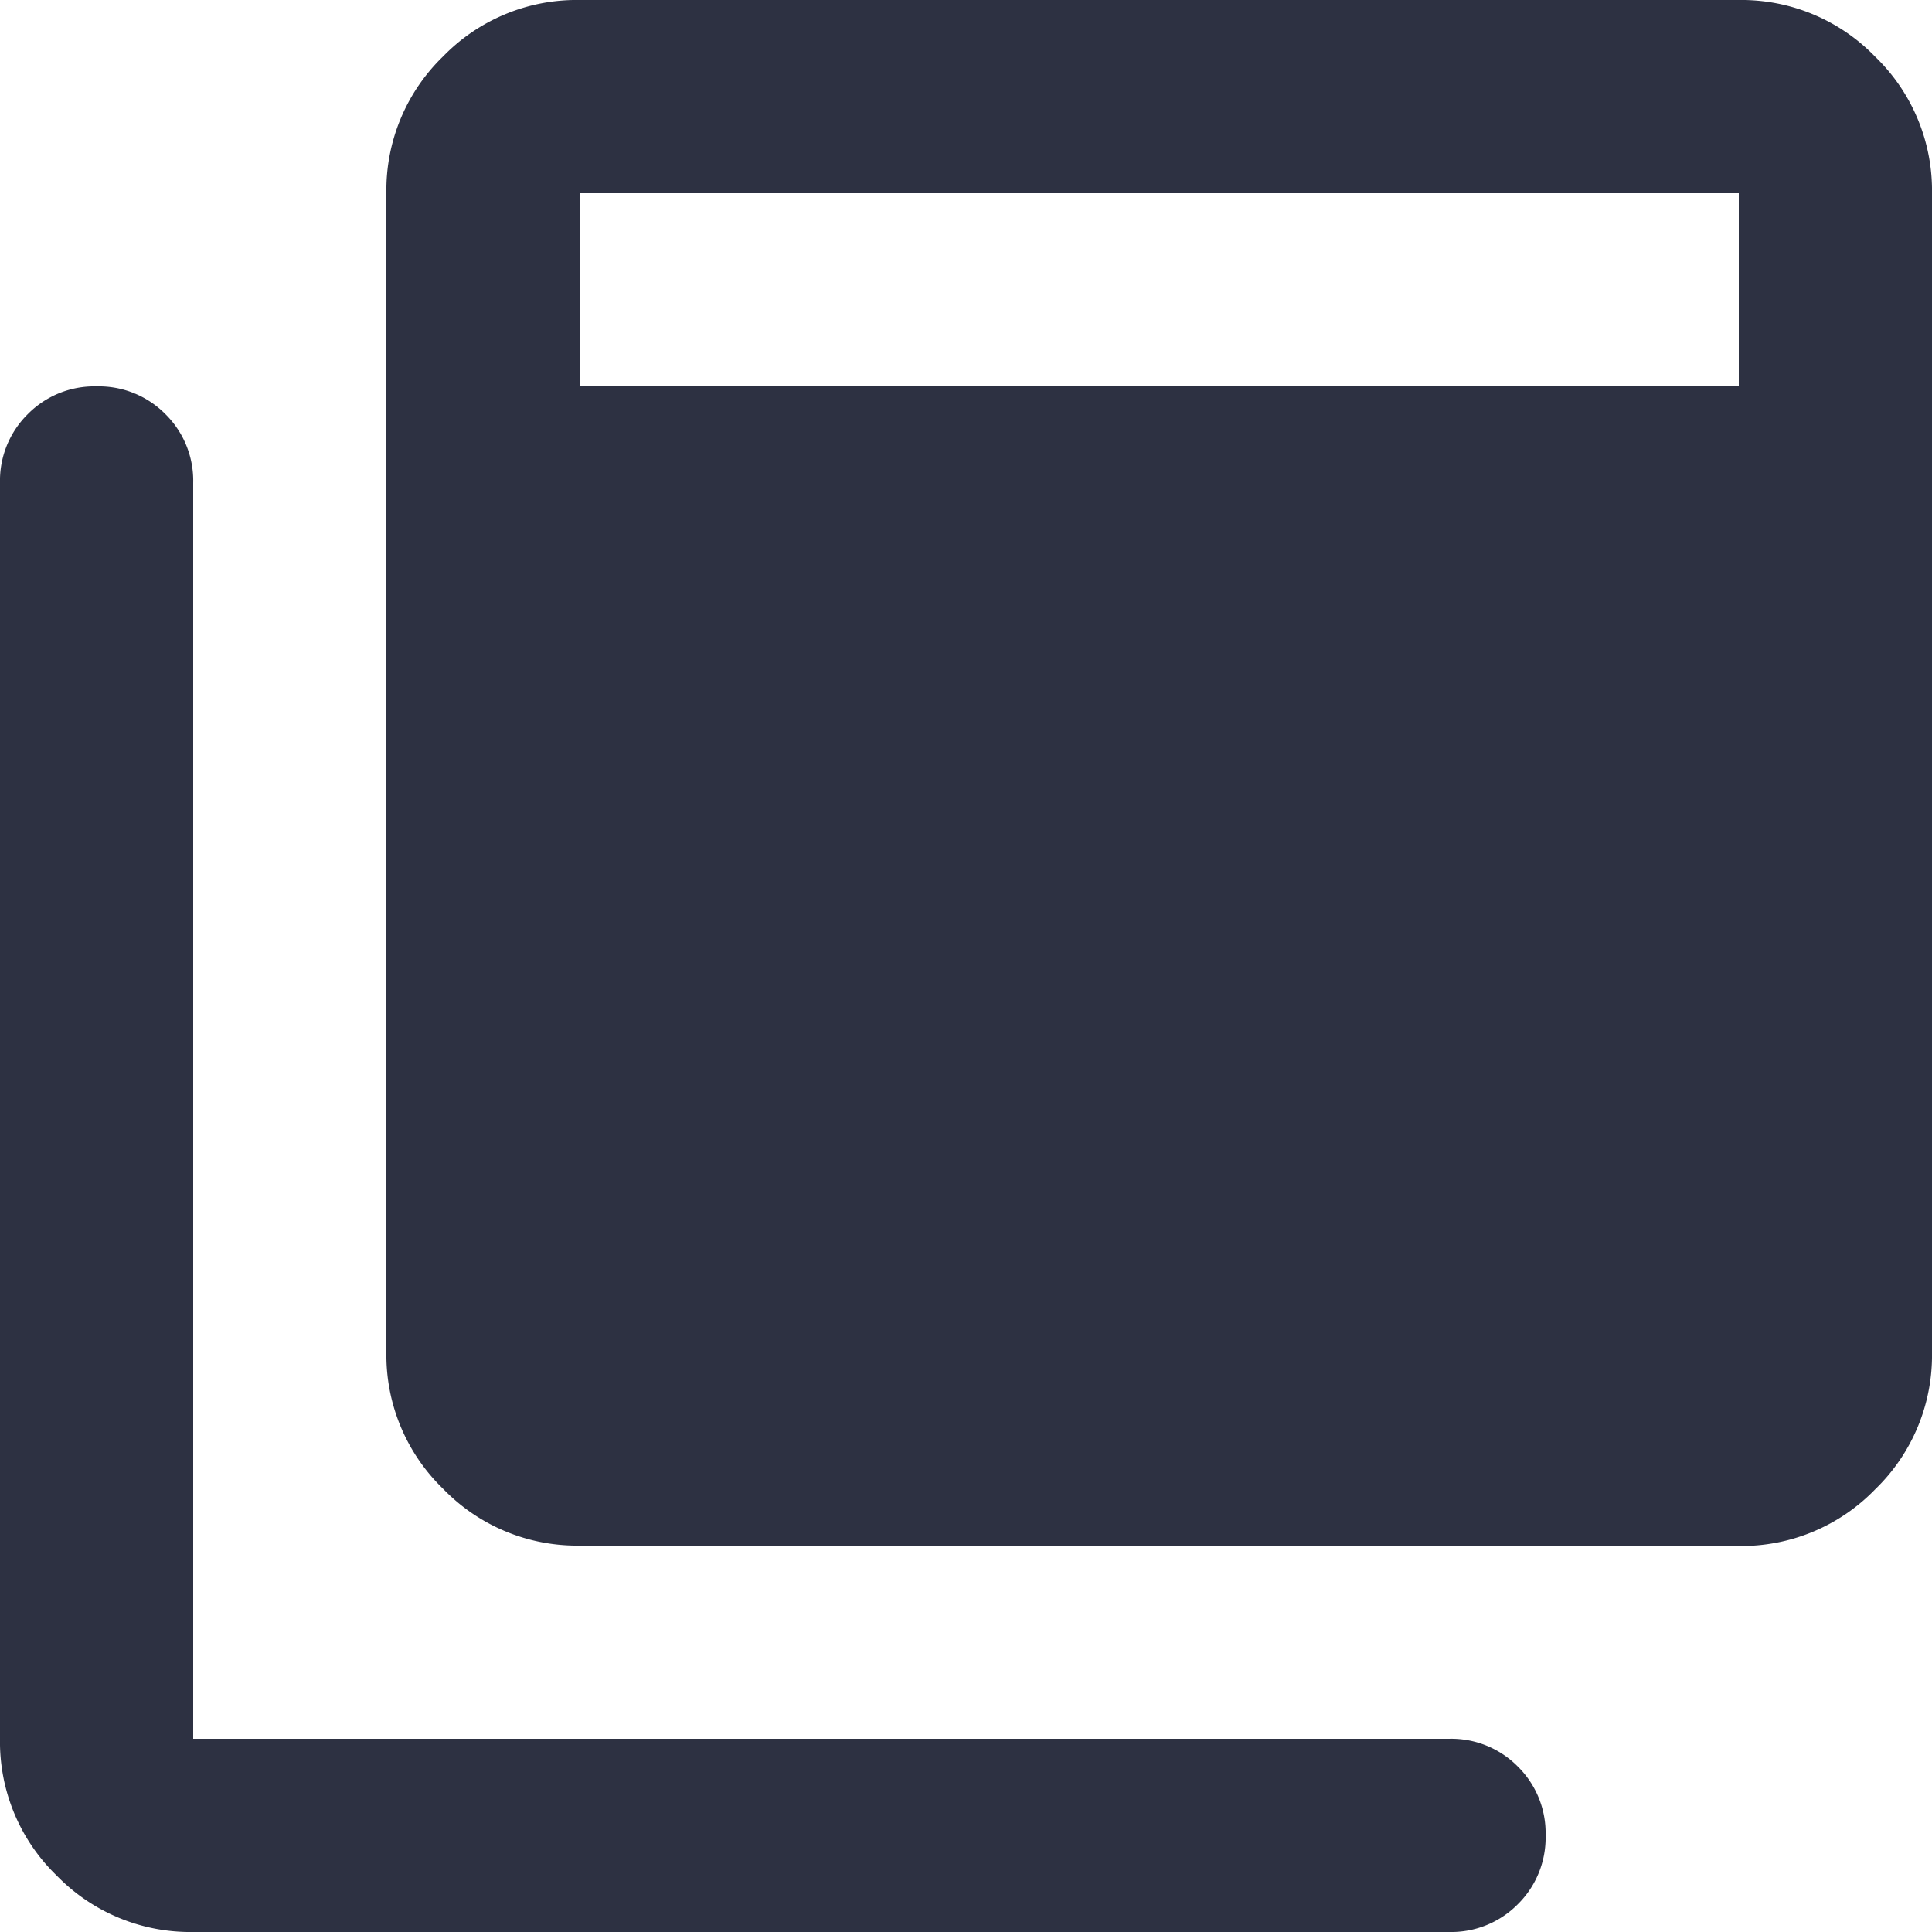 <svg xmlns="http://www.w3.org/2000/svg" width="24" height="24" viewBox="0 0 24 24">
  <path id="ad_group_FILL1_wght400_GRAD0_opsz24" d="M87.2-860.8a2.311,2.311,0,0,1-1.695-.705A2.311,2.311,0,0,1,84.8-863.2v-14.4a2.311,2.311,0,0,1,.705-1.7A2.311,2.311,0,0,1,87.2-880h14.4a2.311,2.311,0,0,1,1.695.705,2.311,2.311,0,0,1,.705,1.7v14.4a2.311,2.311,0,0,1-.705,1.695,2.311,2.311,0,0,1-1.695.705ZM82.4-856a2.311,2.311,0,0,1-1.695-.7A2.311,2.311,0,0,1,80-858.4V-874a1.161,1.161,0,0,1,.345-.855,1.161,1.161,0,0,1,.855-.345,1.161,1.161,0,0,1,.855.345A1.161,1.161,0,0,1,82.4-874v15.6H98a1.161,1.161,0,0,1,.855.345,1.161,1.161,0,0,1,.345.855,1.161,1.161,0,0,1-.345.855A1.161,1.161,0,0,1,98-856Zm4.8-19.2h14.4v-2.4H87.2Z" transform="translate(-80 880)" fill="#2d3142"/>
</svg>
